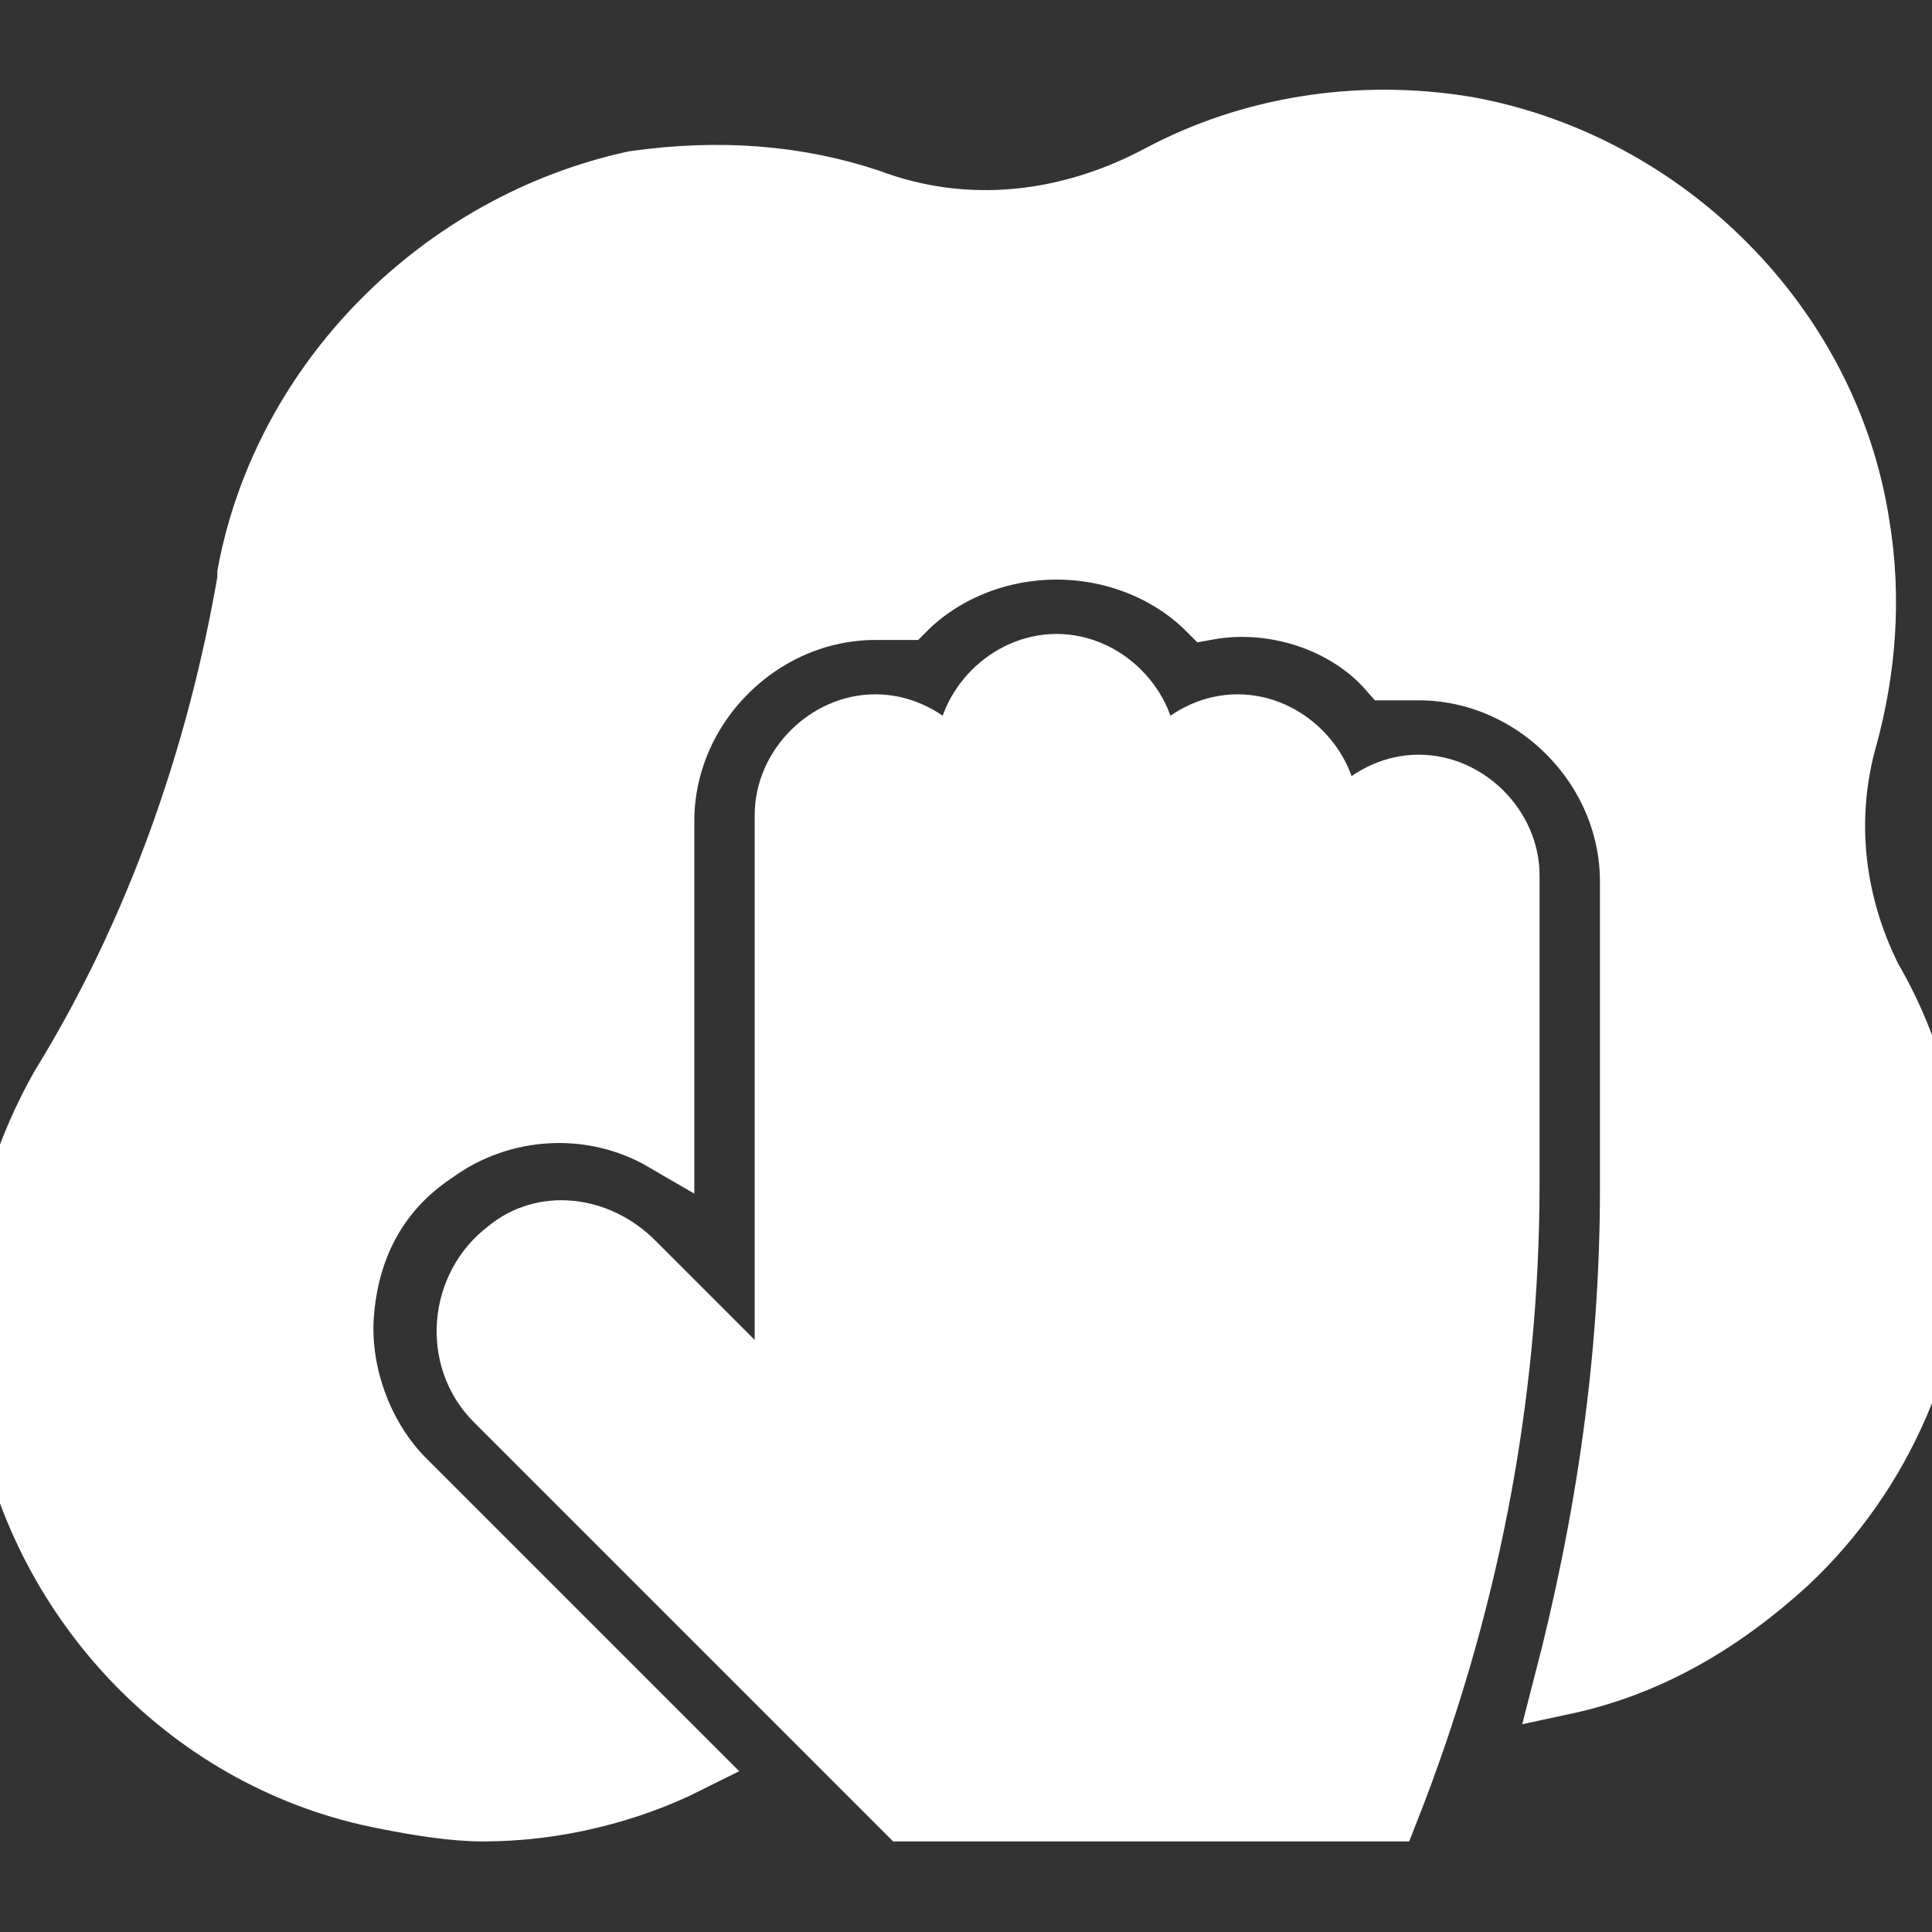 <?xml version="1.0" encoding="UTF-8"?> <svg xmlns="http://www.w3.org/2000/svg" xmlns:xlink="http://www.w3.org/1999/xlink" version="1.1" id="Icons" viewBox="0 0 32 32" xml:space="preserve" width="800px" height="800px" fill="#ffffff" stroke="#ffffff"><rect x="0" y="0" width="32" height="32" fill="#333333" stroke="none"/> <g id="SVGRepo_bgCarrier" stroke-width="0"></g> <g id="SVGRepo_tracerCarrier" stroke-linecap="round" stroke-linejoin="round"></g> <g id="SVGRepo_iconCarrier"> <style type="text/css"> .st0{fill:none;stroke:#ffffff;stroke-width:2;stroke-linecap:round;stroke-linejoin:round;stroke-miterlimit:10;} </style> <g> <path d="M23.5,13c-0.8,0-1.5,0.7-1.5,1.5v-1c0-0.8-0.7-1.5-1.5-1.5S19,12.7,19,13.5v-1c0-0.8-0.7-1.5-1.5-1.5S16,11.7,16,12.5v1 c0-0.8-0.7-1.5-1.5-1.5S13,12.7,13,13.5V21v2.4l-2.5-2.5c-0.6-0.6-1.5-0.7-2.1-0.2c-0.8,0.6-0.9,1.8-0.2,2.5L15,30h8 c1.3-3.3,2-6.8,2-10.4v-5.1C25,13.7,24.3,13,23.5,13z"></path> </g> <path d="M31,16.2c-0.6-1.2-0.8-2.6-0.4-4c0.3-1.1,0.4-2.3,0.2-3.5c-0.5-3.3-3.2-6-6.5-6.6c-1.8-0.3-3.6,0-5.1,0.8 c-1.5,0.8-3.2,1-4.8,0.4c-1.2-0.4-2.5-0.5-3.9-0.3C7.3,3.7,4.7,6.3,4.1,9.5l0,0.1C3.6,12.5,2.6,15.4,1,18c-0.9,1.6-1.3,3.5-0.9,5.4 c0.6,3.2,3.1,5.8,6.3,6.4C6.9,29.9,7.5,30,8,30c1.2,0,2.4-0.3,3.4-0.8l-4.7-4.7c-0.7-0.7-1.1-1.8-1-2.8c0.1-1.1,0.6-2,1.5-2.6 c1.1-0.8,2.6-0.9,3.8-0.2v-5.3c0-1.9,1.6-3.5,3.5-3.5c0.2,0,0.3,0,0.5,0c0.6-0.6,1.5-1,2.5-1s1.9,0.4,2.5,1c1.1-0.2,2.3,0.2,3,1 c0.2,0,0.3,0,0.5,0c1.9,0,3.5,1.6,3.5,3.5v5.1c0,2.8-0.4,5.5-1.1,8.2c1.4-0.3,2.6-1,3.7-2c1.6-1.5,2.5-3.6,2.5-5.8 C32,18.7,31.7,17.4,31,16.2z"></path> </g> </svg> 